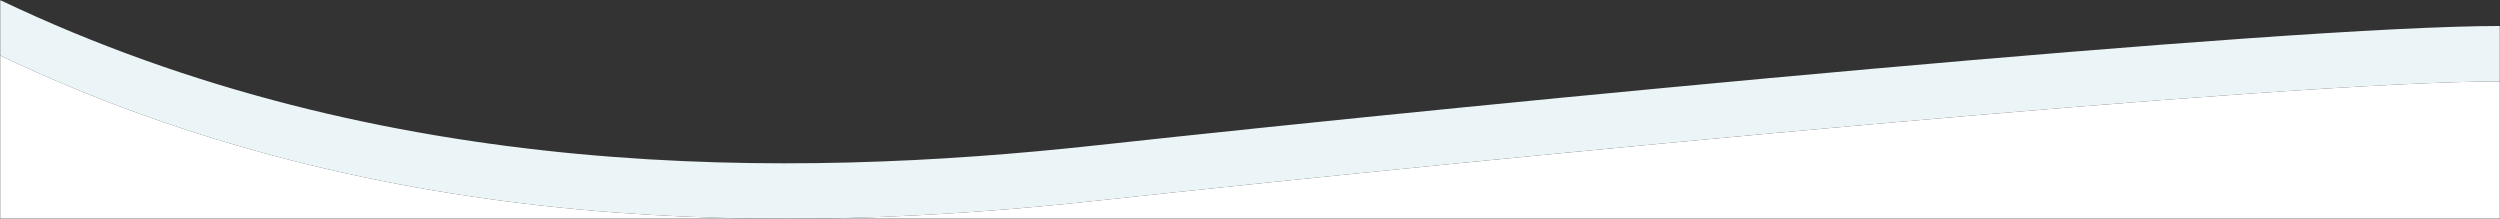 <svg width="1440" height="126" viewBox="0 0 1440 126" fill="none" xmlns="http://www.w3.org/2000/svg">
    <rect x="0" y="0" width="1440" height="126" fill="#333333" stroke="none"/>
    <g clip-path="url(#clip0_1154_2195)">
        <mask id="mask0_1154_2195" style="mask-type:luminance" maskUnits="userSpaceOnUse" x="0" y="0" width="1440" height="477">
            <path d="M1440 0H0V476.3H1440V0Z" fill="white"/>
        </mask>
        <g mask="url(#mask0_1154_2195)">
            <path fill-rule="evenodd" clip-rule="evenodd" d="M0 0C221.693 105.748 456.302 102.785 630.626 83.8C868.795 57.862 1316.17 14.964 1440 14.964V46.888C1316.17 46.888 868.795 89.786 630.626 115.724C456.302 134.709 221.693 137.672 0 31.924V0Z" fill="#EBF4F7" fill-opacity="1"/>
            <path fill-rule="evenodd" clip-rule="evenodd" d="M0 31.924L0.001 159.5H1440L1440 46.888C1316.17 46.888 868.795 89.786 630.626 115.724C456.302 134.709 221.693 137.672 0 31.924Z" fill="white"/>
        </g>
    </g>
    <defs>
        <clipPath id="clip0_1154_2195">
            <rect width="1440" height="126" fill="white"/>
        </clipPath>
    </defs>
</svg>

